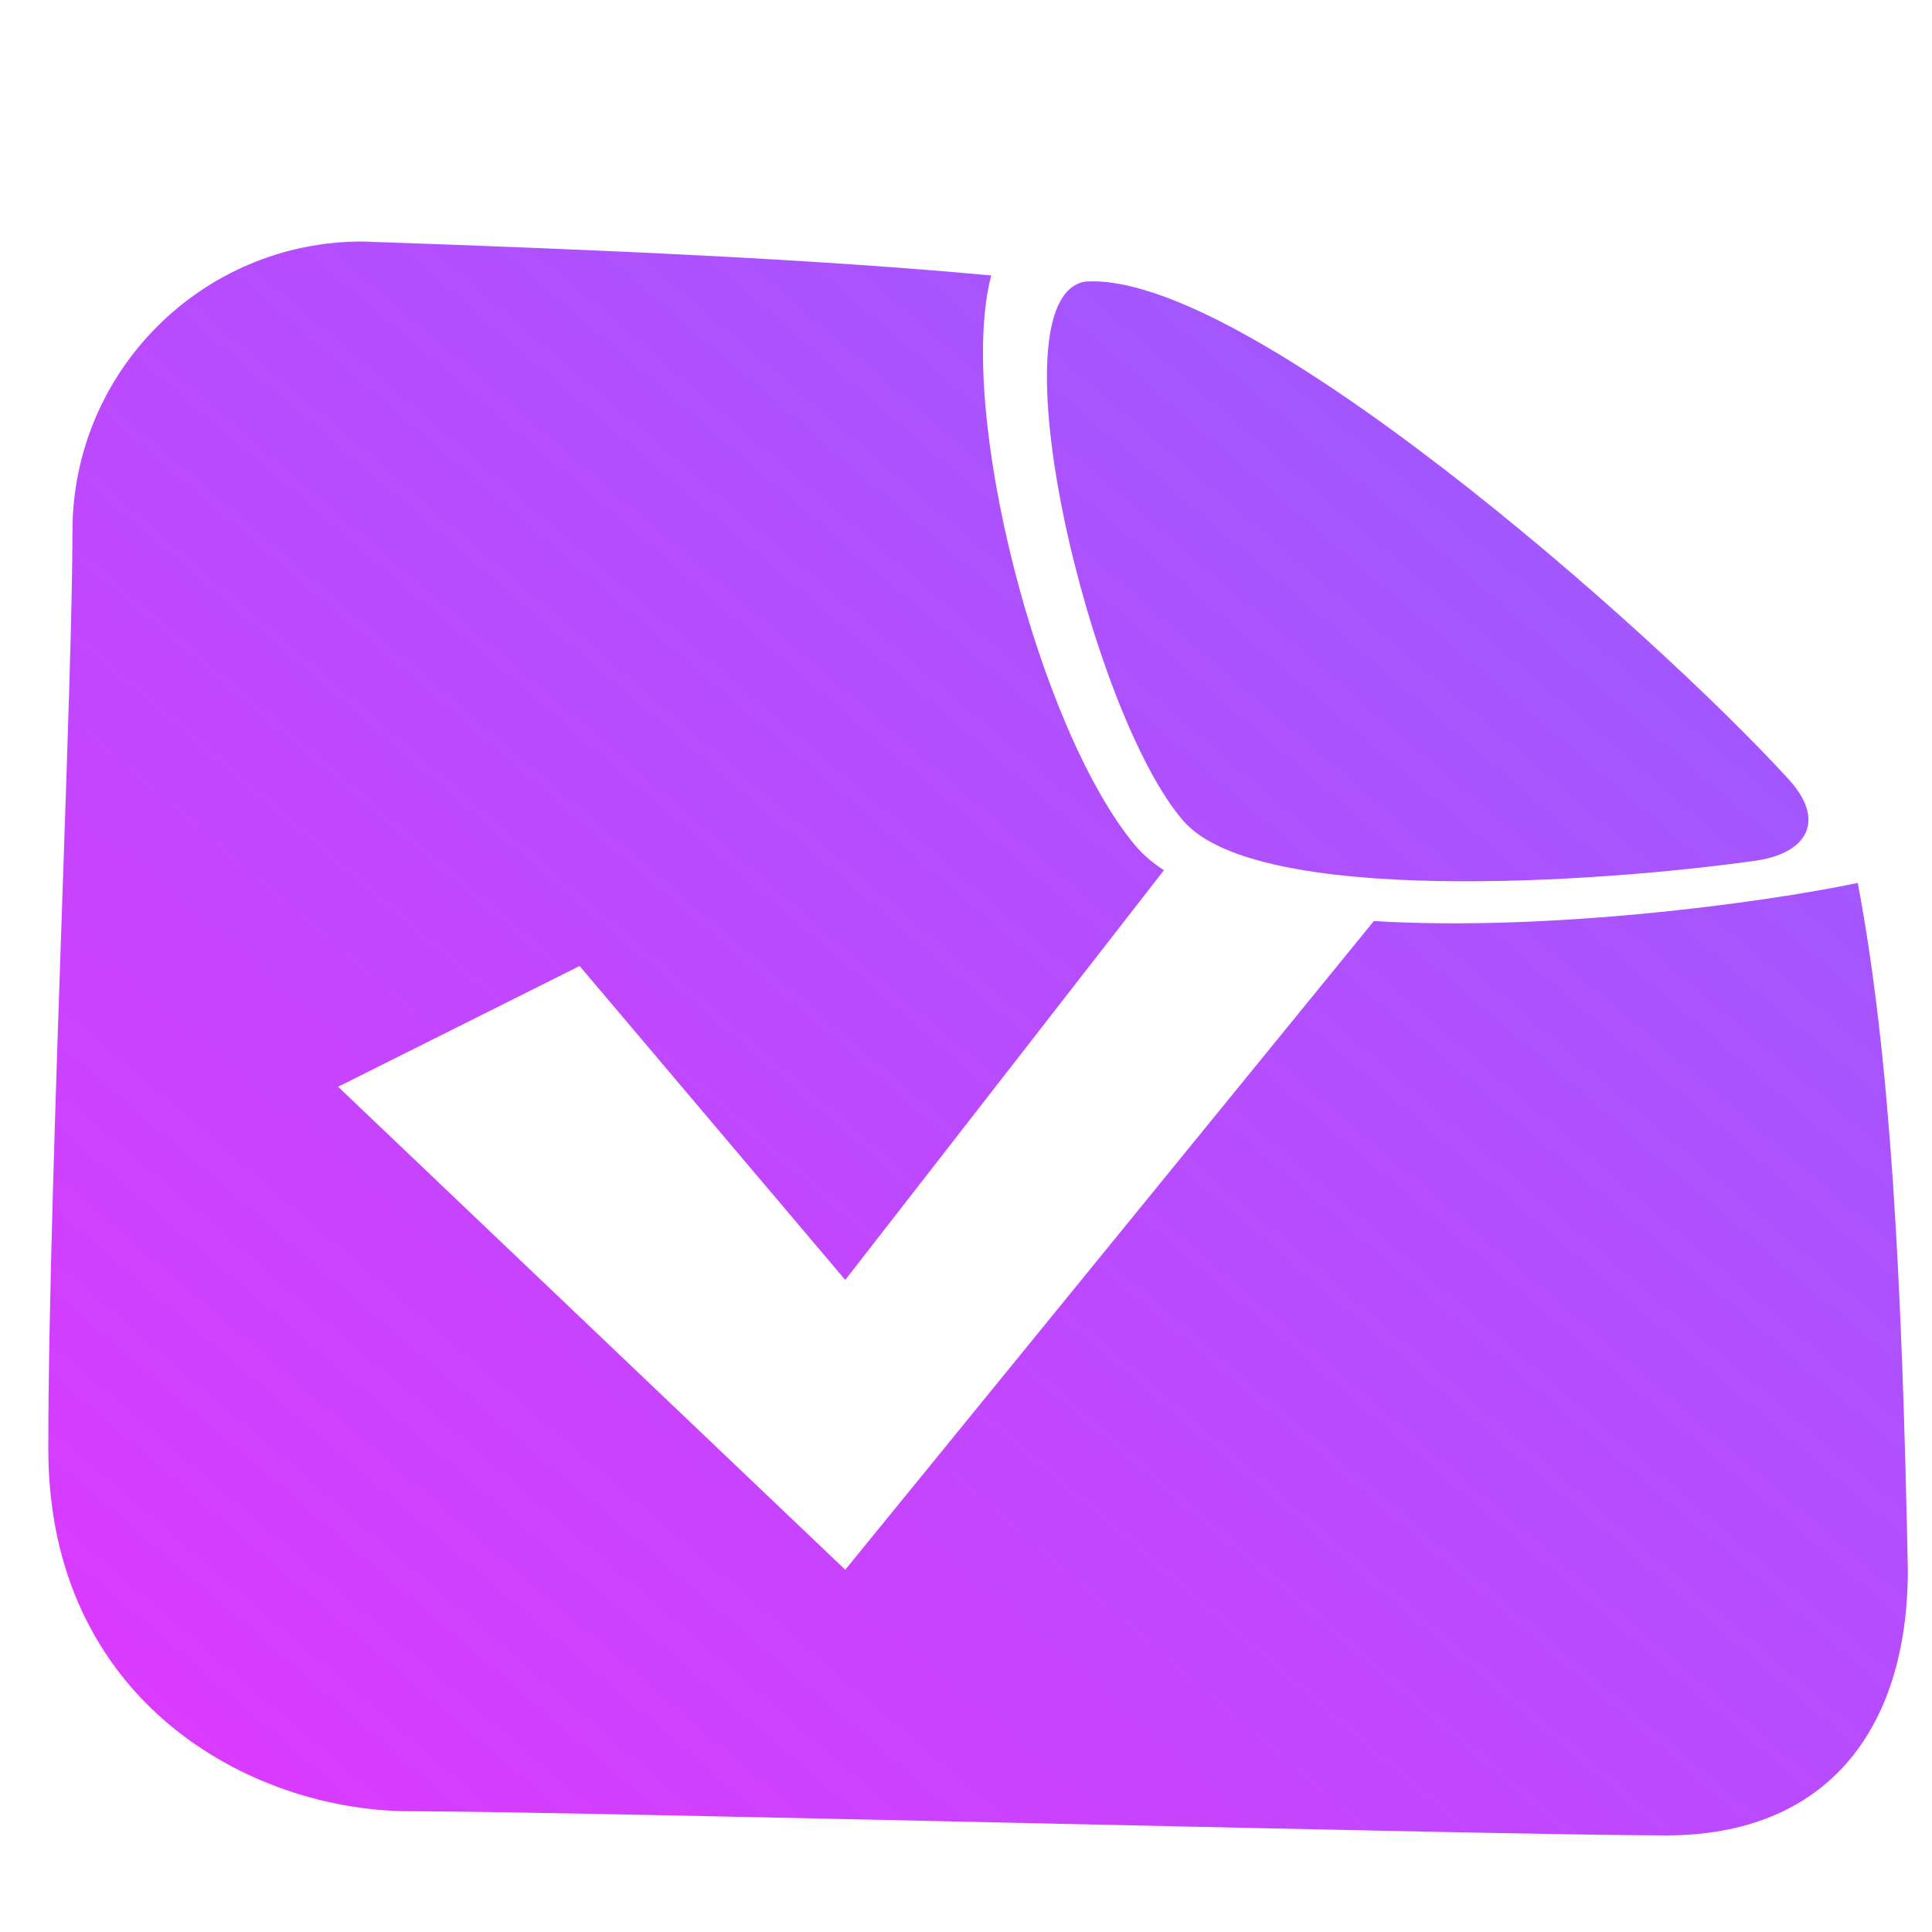 <svg xmlns="http://www.w3.org/2000/svg" fill="none" viewBox="0 0 40 40" height="40" width="40">
<path fill="url(#paint0_linear_5338_14746)" d="M20.522 5.703C19.799 8.456 21.488 15.085 23.5 17.5C23.66 17.692 23.862 17.864 24.098 18.017L17.5 26.5L12 20L7 22.5L17.5 32.5L28.444 19.069C32.031 19.289 36.445 18.702 38.463 18.28C39.146 21.886 39.38 26.521 39.5 32.5C39.5 35.814 37.814 38 34.5 38C32.843 38 27.172 37.875 21.5 37.75C15.828 37.625 10.157 37.5 8.5 37.5C5.186 37.5 1 35.222 1 30C1 27.094 1.155 22.563 1.292 18.545L1.292 18.545L1.292 18.545C1.402 15.345 1.5 12.469 1.5 11C1.5 7.686 4.186 5 7.5 5C12.622 5.177 16.918 5.369 20.522 5.703ZM22.453 5.832C20.52 6.203 22.567 14.766 24.5 16.996C26.023 18.753 33.044 18.283 36.334 17.822C37.45 17.666 37.795 16.967 37.034 16.136C34.153 12.989 25.717 5.564 22.453 5.832Z" clip-rule="evenodd" fill-rule="evenodd"></path>
<defs>
<linearGradient gradientUnits="userSpaceOnUse" y2="43.047" x2="6.888" y1="5" x1="39.5" id="paint0_linear_5338_14746">
<stop stop-color="#945EFF"></stop>
<stop stop-color="#DE38FF" offset="1"></stop>
</linearGradient>
</defs>
</svg>
